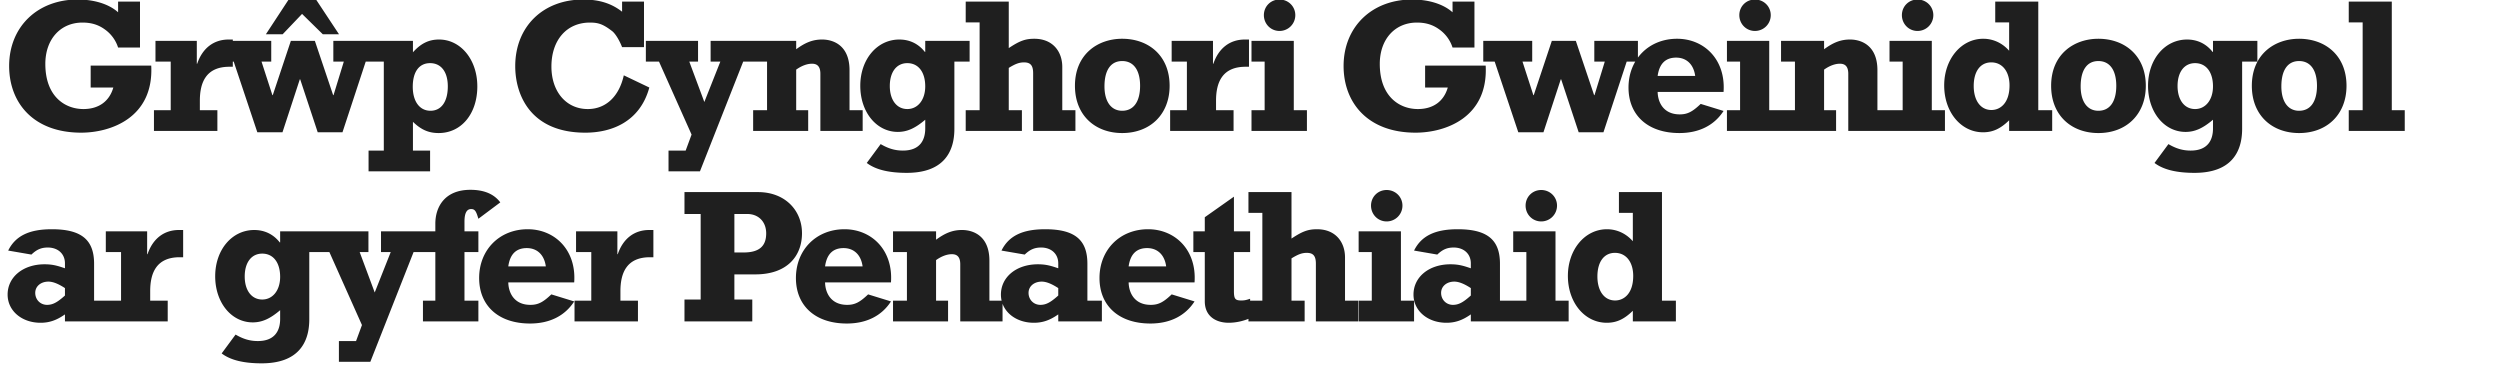 <svg width="630" height="92" fill="none" xmlns="http://www.w3.org/2000/svg"><path d="M22.848 22.056v-5.52h15.264c.672 13.104-10.176 16.896-17.664 16.896-12.144 0-18.144-7.632-18.144-16.8 0-9.84 7.104-16.752 17.28-16.752 4.176 0 7.872 1.152 10.176 3.216V.408h5.52v11.568h-5.52a8.945 8.945 0 0 0-3.408-4.608c-1.68-1.2-3.456-1.68-5.568-1.68-5.568 0-9.36 4.224-9.36 10.416 0 8.208 4.944 11.376 9.6 11.376 3.84 0 6.528-1.92 7.536-5.424h-5.712Zm31.932 5.712V33H38.796v-5.232h4.224v-12.24h-3.84v-5.232h10.416v5.76h.096c1.344-3.936 4.176-6.096 7.92-6.096h1.056v6.864h-.864c-5.856 0-7.44 3.936-7.44 8.544v2.4h4.416Zm10.068 5.568-5.952-17.808h-2.88v-5.232h12.336v5.232h-2.448l2.736 8.448h.096l4.56-13.68h6.048l4.608 13.68h.096l2.592-8.448H84v-5.232h10.992v5.232H92.16l-5.856 17.808h-6.24l-4.416-13.344h-.096l-4.368 13.344h-6.336Zm43.535 4.608v5.232H92.879v-5.232h3.84V15.528h-3.84v-5.232h11.183v2.88c2.017-2.256 4.033-3.216 6.577-3.216 5.472 0 9.647 5.088 9.647 11.808 0 6.912-4.031 11.76-9.743 11.76-2.496 0-4.416-.816-6.481-2.832v7.248h4.321Zm4.464-16.176c0-3.648-1.68-5.856-4.464-5.856-2.784 0-4.368 2.208-4.368 5.952 0 3.696 1.728 6.048 4.464 6.048 2.736 0 4.368-2.304 4.368-6.144Zm43.92-21.36h5.52V11.88h-5.52c-.576-1.488-1.585-3.312-2.496-4.032-2.304-1.776-3.504-2.16-5.616-2.16-5.856 0-9.696 4.416-9.696 11.088 0 6.336 3.744 10.704 9.168 10.704 4.512 0 7.872-3.12 9.072-8.496l6.432 3.072c-2.4 8.784-9.696 11.376-16.128 11.376-13.92 0-17.664-9.648-17.664-16.752 0-9.936 6.96-16.8 17.136-16.8 3.984 0 7.104.96 9.792 3.072V.408Zm11.7 42.768v-5.232h4.32l1.488-4.032-8.208-18.384h-3.312v-5.232h13.152v5.232h-2.208l3.792 10.176 4.032-10.176h-2.448v-5.232h11.52v5.232h-3.312l-10.896 27.648h-7.92Zm21.324-27.648v-5.232h10.848v2.112c2.352-1.728 4.224-2.448 6.528-2.448 3.024 0 6.912 1.632 6.912 7.728v10.08h3.312V33h-10.656V18.6c0-1.824-.768-2.544-2.112-2.544-1.248 0-2.64.528-3.984 1.488v10.224h3.024V33h-13.872v-5.232h3.504v-12.24h-3.504Zm54.552-5.232v5.232h-3.84v16.944c0 6-2.88 11.088-12 11.088-4.56 0-7.872-.816-10.08-2.496l3.504-4.752c1.968 1.152 3.648 1.632 5.616 1.632 4.368 0 5.616-2.736 5.616-5.568v-2.208c-2.544 2.16-4.56 3.072-6.912 3.072-5.376 0-9.456-4.992-9.456-11.616 0-6.672 4.224-11.664 9.84-11.664 2.592 0 4.8 1.056 6.432 3.12h.096v-2.784h11.184Zm-11.184 11.472c0-3.6-1.728-5.856-4.512-5.856-2.736 0-4.416 2.256-4.416 5.76s1.728 5.808 4.416 5.808c2.64 0 4.512-2.304 4.512-5.712ZM243.359 33v-5.232h3.504V5.64h-3.504V.408h10.848V12.12c2.736-1.824 4.176-2.352 6.432-2.352 4.704 0 7.056 3.264 7.056 7.104v10.896h3.312V33h-10.656V18.456c0-1.968-.672-2.736-2.304-2.736-1.2 0-2.208.384-3.84 1.392v10.656h3.312V33h-14.16Zm51.384-11.376c0 7.152-4.848 11.904-11.952 11.904-6.72 0-11.904-4.368-11.904-11.904 0-7.968 5.76-11.856 11.904-11.856 6.624 0 11.952 4.224 11.952 11.856Zm-7.44 0c0-3.936-1.632-6.24-4.512-6.24s-4.464 2.304-4.464 6.384c0 3.84 1.68 6.144 4.464 6.144 2.88 0 4.512-2.304 4.512-6.288Zm23.555 6.144V33h-15.984v-5.232h4.224v-12.24h-3.84v-5.232h10.416v5.76h.096c1.344-3.936 4.176-6.096 7.92-6.096h1.056v6.864h-.864c-5.856 0-7.44 3.936-7.44 8.544v2.4h4.416Zm4.519-12.24v-5.232h10.656v17.472h3.312V33h-13.968v-5.232h3.312v-12.24h-3.312ZM322.433-.12c2.208 0 3.984 1.728 3.984 3.936a3.974 3.974 0 0 1-3.984 3.984c-2.208 0-3.936-1.776-3.936-3.984s1.728-3.936 3.936-3.936Zm36.696 22.176v-5.52h15.264c.672 13.104-10.176 16.896-17.664 16.896-12.144 0-18.144-7.632-18.144-16.8 0-9.84 7.104-16.752 17.28-16.752 4.176 0 7.872 1.152 10.176 3.216V.408h5.52v11.568h-5.52a8.945 8.945 0 0 0-3.408-4.608c-1.68-1.2-3.456-1.68-5.568-1.68-5.568 0-9.36 4.224-9.36 10.416 0 8.208 4.944 11.376 9.6 11.376 3.84 0 6.528-1.92 7.536-5.424h-5.712Zm23.484 11.28-5.952-17.808h-2.88v-5.232h12.336v5.232h-2.448l2.736 8.448h.096l4.56-13.68h6.048l4.608 13.68h.096l2.592-8.448h-2.64v-5.232h10.992v5.232h-2.832l-5.856 17.808h-6.24l-4.416-13.344h-.096l-4.368 13.344h-6.336Zm45.964-7.152 5.76 1.776c-2.352 3.648-6.192 5.568-11.136 5.568-7.872 0-12.816-4.416-12.816-11.472 0-7.104 5.136-12.288 12.24-12.288 6.816 0 12.288 5.232 11.712 13.392h-16.608c.048 2.592 1.44 5.664 5.568 5.664 1.92 0 3.168-.624 5.28-2.64Zm-10.848-7.056h9.456c-.384-2.88-2.16-4.608-4.8-4.608-2.64 0-4.224 1.488-4.656 4.608Zm17.46-3.6v-5.232h10.656v17.472h3.312V33h-13.968v-5.232h3.312v-12.24h-3.312ZM442.245-.12c2.208 0 3.984 1.728 3.984 3.936a3.974 3.974 0 0 1-3.984 3.984c-2.208 0-3.936-1.776-3.936-3.984s1.728-3.936 3.936-3.936Zm6.577 15.648v-5.232h10.848v2.112c2.352-1.728 4.224-2.448 6.528-2.448 3.024 0 6.912 1.632 6.912 7.728v10.08h3.312V33h-10.656V18.6c0-1.824-.768-2.544-2.112-2.544-1.248 0-2.64.528-3.984 1.488v10.224h3.024V33h-13.872v-5.232h3.504v-12.24h-3.504Zm27.336 0v-5.232h10.656v17.472h3.312V33h-13.968v-5.232h3.312v-12.24h-3.312ZM483.214-.12c2.208 0 3.984 1.728 3.984 3.936a3.974 3.974 0 0 1-3.984 3.984c-2.208 0-3.936-1.776-3.936-3.984s1.728-3.936 3.936-3.936Zm33.937 27.888V33h-10.848v-2.688c-2.208 2.16-4.129 3.024-6.576 3.024-5.568 0-9.792-5.088-9.792-11.808 0-6.624 4.272-11.76 9.84-11.76 2.544 0 4.848 1.104 6.528 3.024V5.64h-3.504V.408h10.848v27.36h3.504Zm-10.752-6.24c0-3.408-1.728-5.808-4.608-5.808-2.736 0-4.416 2.256-4.416 5.952 0 3.648 1.728 6.048 4.464 6.048 2.256 0 4.56-1.776 4.56-6.192Zm34.344.096c0 7.152-4.848 11.904-11.952 11.904-6.72 0-11.904-4.368-11.904-11.904 0-7.968 5.76-11.856 11.904-11.856 6.624 0 11.952 4.224 11.952 11.856Zm-7.44 0c0-3.936-1.632-6.24-4.512-6.24s-4.464 2.304-4.464 6.384c0 3.84 1.68 6.144 4.464 6.144 2.88 0 4.512-2.304 4.512-6.288Zm35.555-11.328v5.232h-3.84v16.944c0 6-2.88 11.088-12 11.088-4.56 0-7.872-.816-10.08-2.496l3.504-4.752c1.968 1.152 3.648 1.632 5.616 1.632 4.368 0 5.616-2.736 5.616-5.568v-2.208c-2.544 2.16-4.56 3.072-6.912 3.072-5.376 0-9.456-4.992-9.456-11.616 0-6.672 4.224-11.664 9.84-11.664 2.592 0 4.8 1.056 6.432 3.12h.096v-2.784h11.184Zm-11.184 11.472c0-3.6-1.728-5.856-4.512-5.856-2.736 0-4.416 2.256-4.416 5.76s1.728 5.808 4.416 5.808c2.64 0 4.512-2.304 4.512-5.712Zm33.647-.144c0 7.152-4.848 11.904-11.952 11.904-6.72 0-11.904-4.368-11.904-11.904 0-7.968 5.76-11.856 11.904-11.856 6.624 0 11.952 4.224 11.952 11.856Zm-7.44 0c0-3.936-1.632-6.24-4.512-6.24s-4.464 2.304-4.464 6.384c0 3.84 1.68 6.144 4.464 6.144 2.88 0 4.512-2.304 4.512-6.288ZM591.884 33v-5.232h3.504V5.64h-3.504V.408h10.848v27.36h3.264V33h-14.112ZM27.36 75.768V81H16.368v-1.776c-2.112 1.488-3.936 2.112-6.144 2.112-4.752 0-8.304-3.024-8.304-7.104 0-4.416 3.888-7.632 9.312-7.632 2.064 0 3.312.384 5.136 1.008V66.36c0-2.352-1.728-3.984-4.32-3.984-1.68 0-2.832.528-4.128 1.776l-5.856-1.008c1.824-3.696 5.28-5.376 10.992-5.376 7.44 0 10.656 2.64 10.656 8.688v9.312h3.648ZM16.368 72.6c-1.776-1.152-3.072-1.632-4.176-1.632-1.92 0-3.312 1.2-3.312 2.832 0 1.728 1.296 3.024 2.976 3.024 1.44 0 2.592-.624 4.512-2.352V72.6Zm25.896 3.168V81H26.28v-5.232h4.224v-12.24h-3.84v-5.232H37.08v5.76h.096c1.344-3.936 4.176-6.096 7.92-6.096h1.056v6.864h-.864c-5.856 0-7.44 3.936-7.44 8.544v2.4h4.416ZM81.78 58.296v5.232h-3.84v16.944c0 6-2.88 11.088-12 11.088-4.56 0-7.872-.816-10.08-2.496l3.504-4.752c1.968 1.152 3.648 1.632 5.616 1.632 4.368 0 5.616-2.736 5.616-5.568v-2.208c-2.544 2.16-4.56 3.072-6.912 3.072-5.376 0-9.456-4.992-9.456-11.616 0-6.672 4.224-11.664 9.84-11.664 2.592 0 4.8 1.056 6.432 3.12h.096v-2.784H81.78ZM70.596 69.768c0-3.6-1.728-5.856-4.512-5.856-2.736 0-4.416 2.256-4.416 5.76s1.728 5.808 4.416 5.808c2.64 0 4.512-2.304 4.512-5.712Zm14.808 21.408v-5.232h4.32l1.488-4.032-8.208-18.384h-3.312v-5.232h13.152v5.232h-2.208l3.792 10.176 4.032-10.176h-2.448v-5.232h11.52v5.232h-3.312L93.324 91.176h-7.92Zm35.148-15.408V81h-13.968v-5.232h3.12v-12.24h-3.12v-5.232h3.12v-1.92c0-4.224 2.352-8.544 8.832-8.544 3.456 0 5.952 1.056 7.536 3.168l-5.52 4.128c-.528-1.776-.816-2.448-1.824-2.448-1.104 0-1.68 1.008-1.68 3.168v2.448h3.504v5.232h-3.504v12.24h3.504Zm18.385-1.584 5.76 1.776c-2.352 3.648-6.192 5.568-11.136 5.568-7.872 0-12.816-4.416-12.816-11.472 0-7.104 5.136-12.288 12.24-12.288 6.816 0 12.288 5.232 11.712 13.392h-16.608c.048 2.592 1.44 5.664 5.568 5.664 1.92 0 3.168-.624 5.28-2.64Zm-10.848-7.056h9.456c-.384-2.88-2.16-4.608-4.8-4.608-2.64 0-4.224 1.488-4.656 4.608Zm32.675 8.64V81H144.78v-5.232h4.224v-12.24h-3.84v-5.232h10.416v5.76h.096c1.344-3.936 4.176-6.096 7.92-6.096h1.056v6.864h-.864c-5.856 0-7.44 3.936-7.44 8.544v2.4h4.416Zm28.812-.288V81h-17.088v-5.52h4.08V53.928h-4.08v-5.52h18.528c6.816 0 11.088 4.608 11.088 10.368 0 5.616-3.6 10.368-11.76 10.368h-5.28v6.336h4.512Zm-4.512-11.856h2.352c3.888 0 5.664-1.584 5.664-4.8 0-3.024-2.016-4.896-4.752-4.896h-3.264v9.696Zm33.701 10.56 5.76 1.776c-2.352 3.648-6.192 5.568-11.136 5.568-7.872 0-12.816-4.416-12.816-11.472 0-7.104 5.136-12.288 12.24-12.288 6.816 0 12.288 5.232 11.712 13.392h-16.608c.048 2.592 1.44 5.664 5.568 5.664 1.92 0 3.168-.624 5.28-2.64Zm-10.848-7.056h9.456c-.384-2.88-2.16-4.608-4.8-4.608-2.64 0-4.224 1.488-4.656 4.608Zm17.124-3.6v-5.232h10.848v2.112c2.352-1.728 4.224-2.448 6.528-2.448 3.024 0 6.912 1.632 6.912 7.728v10.08h3.312V81h-10.656V66.6c0-1.824-.768-2.544-2.112-2.544-1.248 0-2.64.528-3.984 1.488v10.224h3.024V81h-13.872v-5.232h3.504v-12.24h-3.504Zm52.632 12.24V81h-10.992v-1.776c-2.112 1.488-3.936 2.112-6.144 2.112-4.752 0-8.304-3.024-8.304-7.104 0-4.416 3.888-7.632 9.312-7.632 2.064 0 3.312.384 5.136 1.008V66.36c0-2.352-1.728-3.984-4.32-3.984-1.68 0-2.832.528-4.128 1.776l-5.856-1.008c1.824-3.696 5.28-5.376 10.992-5.376 7.44 0 10.656 2.64 10.656 8.688v9.312h3.648ZM266.681 72.6c-1.776-1.152-3.072-1.632-4.176-1.632-1.92 0-3.312 1.2-3.312 2.832 0 1.728 1.296 3.024 2.976 3.024 1.44 0 2.592-.624 4.512-2.352V72.6Zm28.584 1.584 5.76 1.776c-2.352 3.648-6.192 5.568-11.136 5.568-7.872 0-12.816-4.416-12.816-11.472 0-7.104 5.136-12.288 12.24-12.288 6.816 0 12.288 5.232 11.712 13.392h-16.608c.048 2.592 1.44 5.664 5.568 5.664 1.92 0 3.168-.624 5.28-2.64Zm-10.848-7.056h9.456c-.384-2.88-2.16-4.608-4.8-4.608-2.64 0-4.224 1.488-4.656 4.608Zm16.308-3.6v-5.232h2.88v-3.552l7.344-5.184v8.736h4.08v5.232h-4.08v9.84c0 1.968.336 2.352 1.872 2.352.768 0 1.2-.096 2.208-.432v4.896c-1.824.768-3.648 1.152-5.424 1.152-2.88 0-6-1.392-6-5.424V63.528h-2.88ZM314.609 81v-5.232h3.504V53.64h-3.504v-5.232h10.848V60.12c2.736-1.824 4.176-2.352 6.432-2.352 4.704 0 7.056 3.264 7.056 7.104v10.896h3.312V81h-10.656V66.456c0-1.968-.672-2.736-2.304-2.736-1.2 0-2.208.384-3.84 1.392v10.656h3.312V81h-14.16Zm27.768-17.472v-5.232h10.656v17.472h3.312V81h-13.968v-5.232h3.312v-12.24h-3.312Zm7.056-15.648c2.208 0 3.984 1.728 3.984 3.936a3.974 3.974 0 0 1-3.984 3.984c-2.208 0-3.936-1.776-3.936-3.984s1.728-3.936 3.936-3.936Zm32.208 27.888V81h-10.992v-1.776c-2.112 1.488-3.936 2.112-6.144 2.112-4.752 0-8.304-3.024-8.304-7.104 0-4.416 3.888-7.632 9.312-7.632 2.064 0 3.312.384 5.136 1.008V66.36c0-2.352-1.728-3.984-4.32-3.984-1.68 0-2.832.528-4.128 1.776l-5.856-1.008c1.824-3.696 5.28-5.376 10.992-5.376 7.44 0 10.656 2.64 10.656 8.688v9.312h3.648ZM370.649 72.6c-1.776-1.152-3.072-1.632-4.176-1.632-1.92 0-3.312 1.2-3.312 2.832 0 1.728 1.296 3.024 2.976 3.024 1.44 0 2.592-.624 4.512-2.352V72.6Zm10.681-9.072v-5.232h10.656v17.472h3.312V81H381.33v-5.232h3.312v-12.24h-3.312Zm7.056-15.648c2.208 0 3.984 1.728 3.984 3.936a3.974 3.974 0 0 1-3.984 3.984c-2.208 0-3.936-1.776-3.936-3.984s1.728-3.936 3.936-3.936Zm33.936 27.888V81h-10.848v-2.688c-2.208 2.16-4.128 3.024-6.576 3.024-5.568 0-9.792-5.088-9.792-11.808 0-6.624 4.272-11.76 9.84-11.76 2.544 0 4.848 1.104 6.528 3.024V53.64h-3.504v-5.232h10.848v27.36h3.504Zm-10.752-6.24c0-3.408-1.728-5.808-4.608-5.808-2.736 0-4.416 2.256-4.416 5.952 0 3.648 1.728 6.048 4.464 6.048 2.256 0 4.56-1.776 4.56-6.192ZM67 8.64 72.664 0h7.056l5.712 8.64h-4.08L76.12 3.504 71.224 8.64H67Z" fill="#1F1F1F"/></svg>